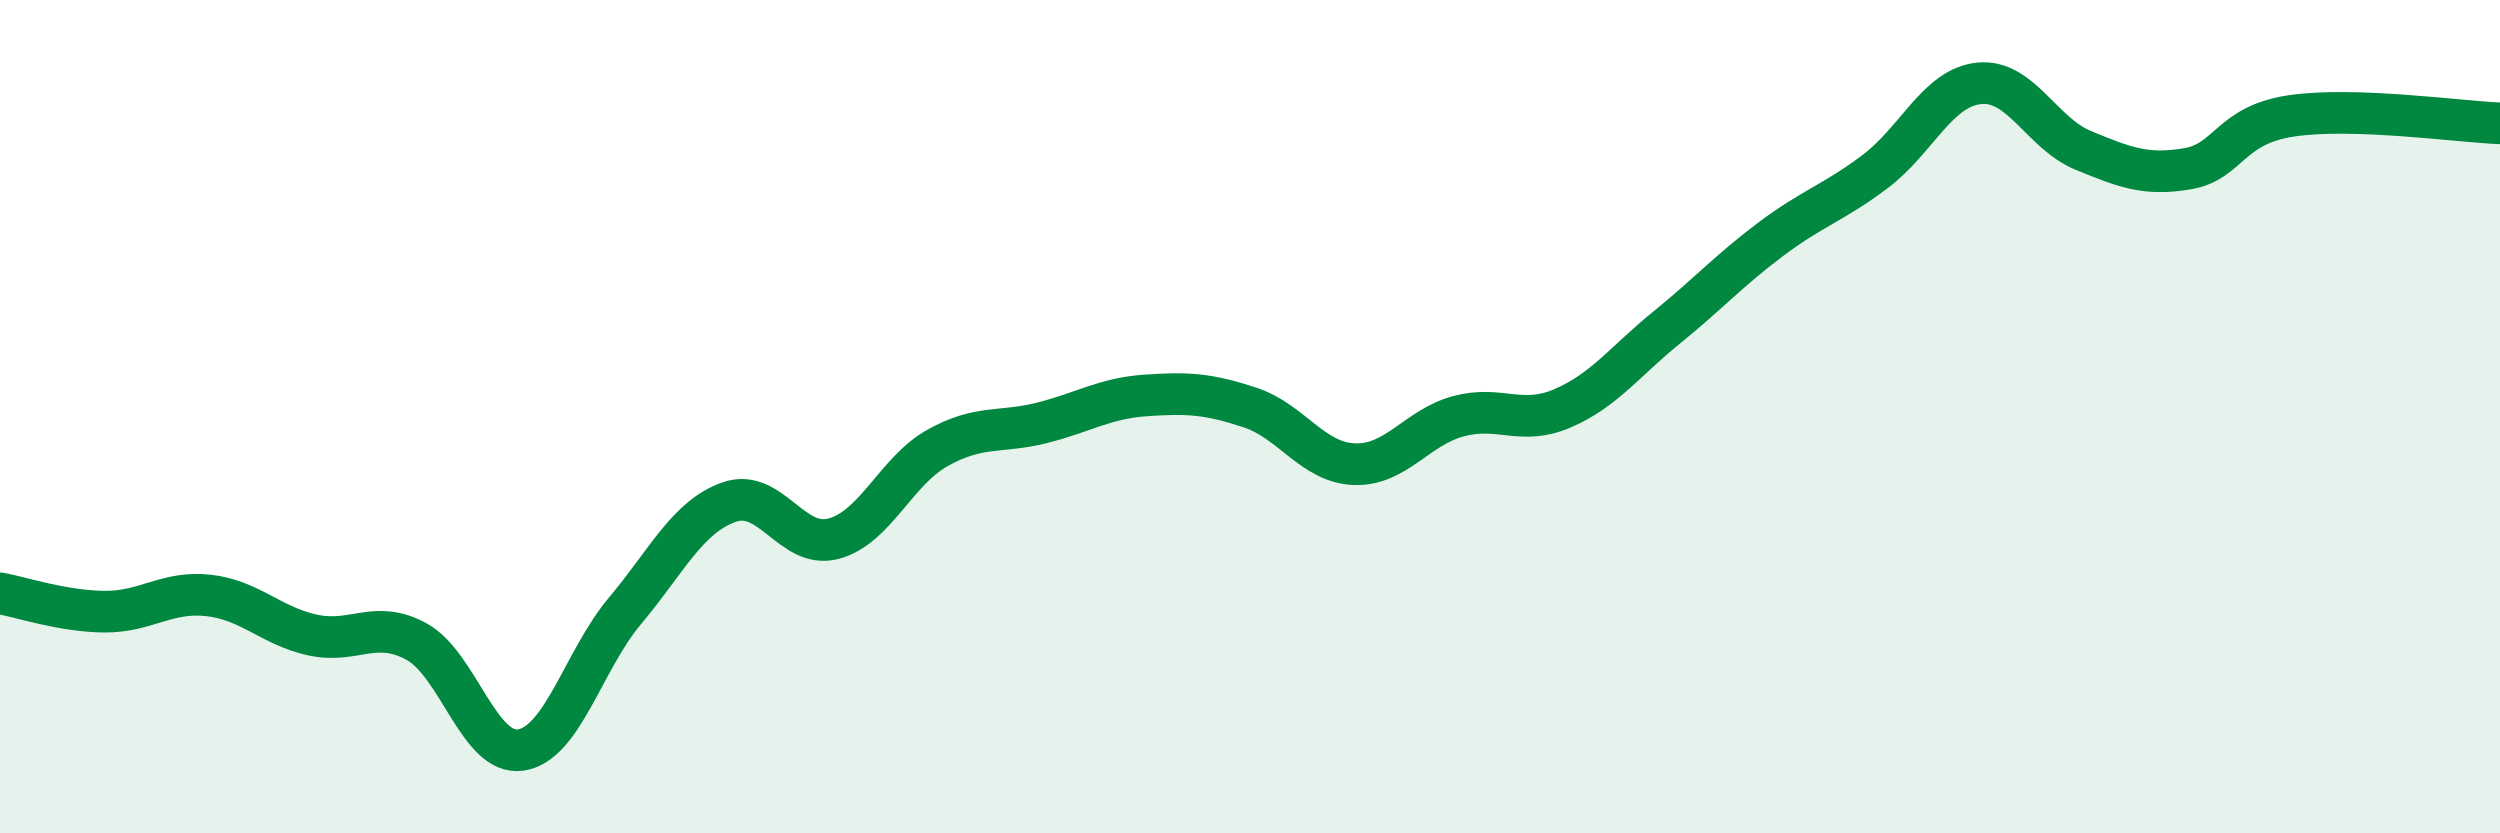 
    <svg width="60" height="20" viewBox="0 0 60 20" xmlns="http://www.w3.org/2000/svg">
      <path
        d="M 0,14.24 C 0.5,14.33 1.5,14.67 2.5,14.68 C 3.5,14.69 4,14.18 5,14.29 C 6,14.4 6.5,15.02 7.5,15.24 C 8.5,15.46 9,14.85 10,15.4 C 11,15.95 11.5,18.15 12.5,18 C 13.5,17.85 14,15.85 15,14.66 C 16,13.47 16.5,12.4 17.5,12.05 C 18.5,11.7 19,13.19 20,12.93 C 21,12.67 21.5,11.31 22.5,10.75 C 23.5,10.19 24,10.4 25,10.15 C 26,9.9 26.5,9.56 27.5,9.49 C 28.5,9.42 29,9.45 30,9.78 C 31,10.11 31.5,11.1 32.5,11.14 C 33.5,11.18 34,10.26 35,9.99 C 36,9.72 36.5,10.23 37.5,9.8 C 38.5,9.37 39,8.67 40,7.86 C 41,7.05 41.5,6.49 42.5,5.74 C 43.5,4.99 44,4.87 45,4.12 C 46,3.37 46.5,2.1 47.5,2 C 48.5,1.9 49,3.2 50,3.61 C 51,4.02 51.5,4.22 52.5,4.05 C 53.5,3.88 53.5,3 55,2.78 C 56.5,2.56 59,2.92 60,2.96L60 20L0 20Z"
        fill="#008740"
        opacity="0.1"
        stroke-linecap="round"
        stroke-linejoin="round"
      />
      <path
        d="M 0,14.24 C 0.5,14.33 1.5,14.67 2.5,14.68 C 3.5,14.69 4,14.18 5,14.29 C 6,14.4 6.5,15.02 7.5,15.24 C 8.5,15.46 9,14.85 10,15.4 C 11,15.95 11.5,18.15 12.5,18 C 13.5,17.85 14,15.85 15,14.66 C 16,13.47 16.5,12.4 17.5,12.05 C 18.5,11.7 19,13.19 20,12.93 C 21,12.67 21.5,11.31 22.5,10.75 C 23.5,10.19 24,10.4 25,10.15 C 26,9.9 26.5,9.56 27.5,9.49 C 28.5,9.42 29,9.45 30,9.78 C 31,10.11 31.5,11.1 32.5,11.14 C 33.5,11.18 34,10.26 35,9.99 C 36,9.72 36.5,10.23 37.5,9.8 C 38.5,9.37 39,8.67 40,7.86 C 41,7.05 41.5,6.49 42.5,5.74 C 43.5,4.99 44,4.87 45,4.12 C 46,3.37 46.5,2.1 47.5,2 C 48.5,1.9 49,3.2 50,3.61 C 51,4.02 51.5,4.22 52.5,4.05 C 53.5,3.88 53.5,3 55,2.78 C 56.5,2.56 59,2.92 60,2.96"
        stroke="#008740"
        stroke-width="1"
        fill="none"
        stroke-linecap="round"
        stroke-linejoin="round"
      />
    </svg>
  